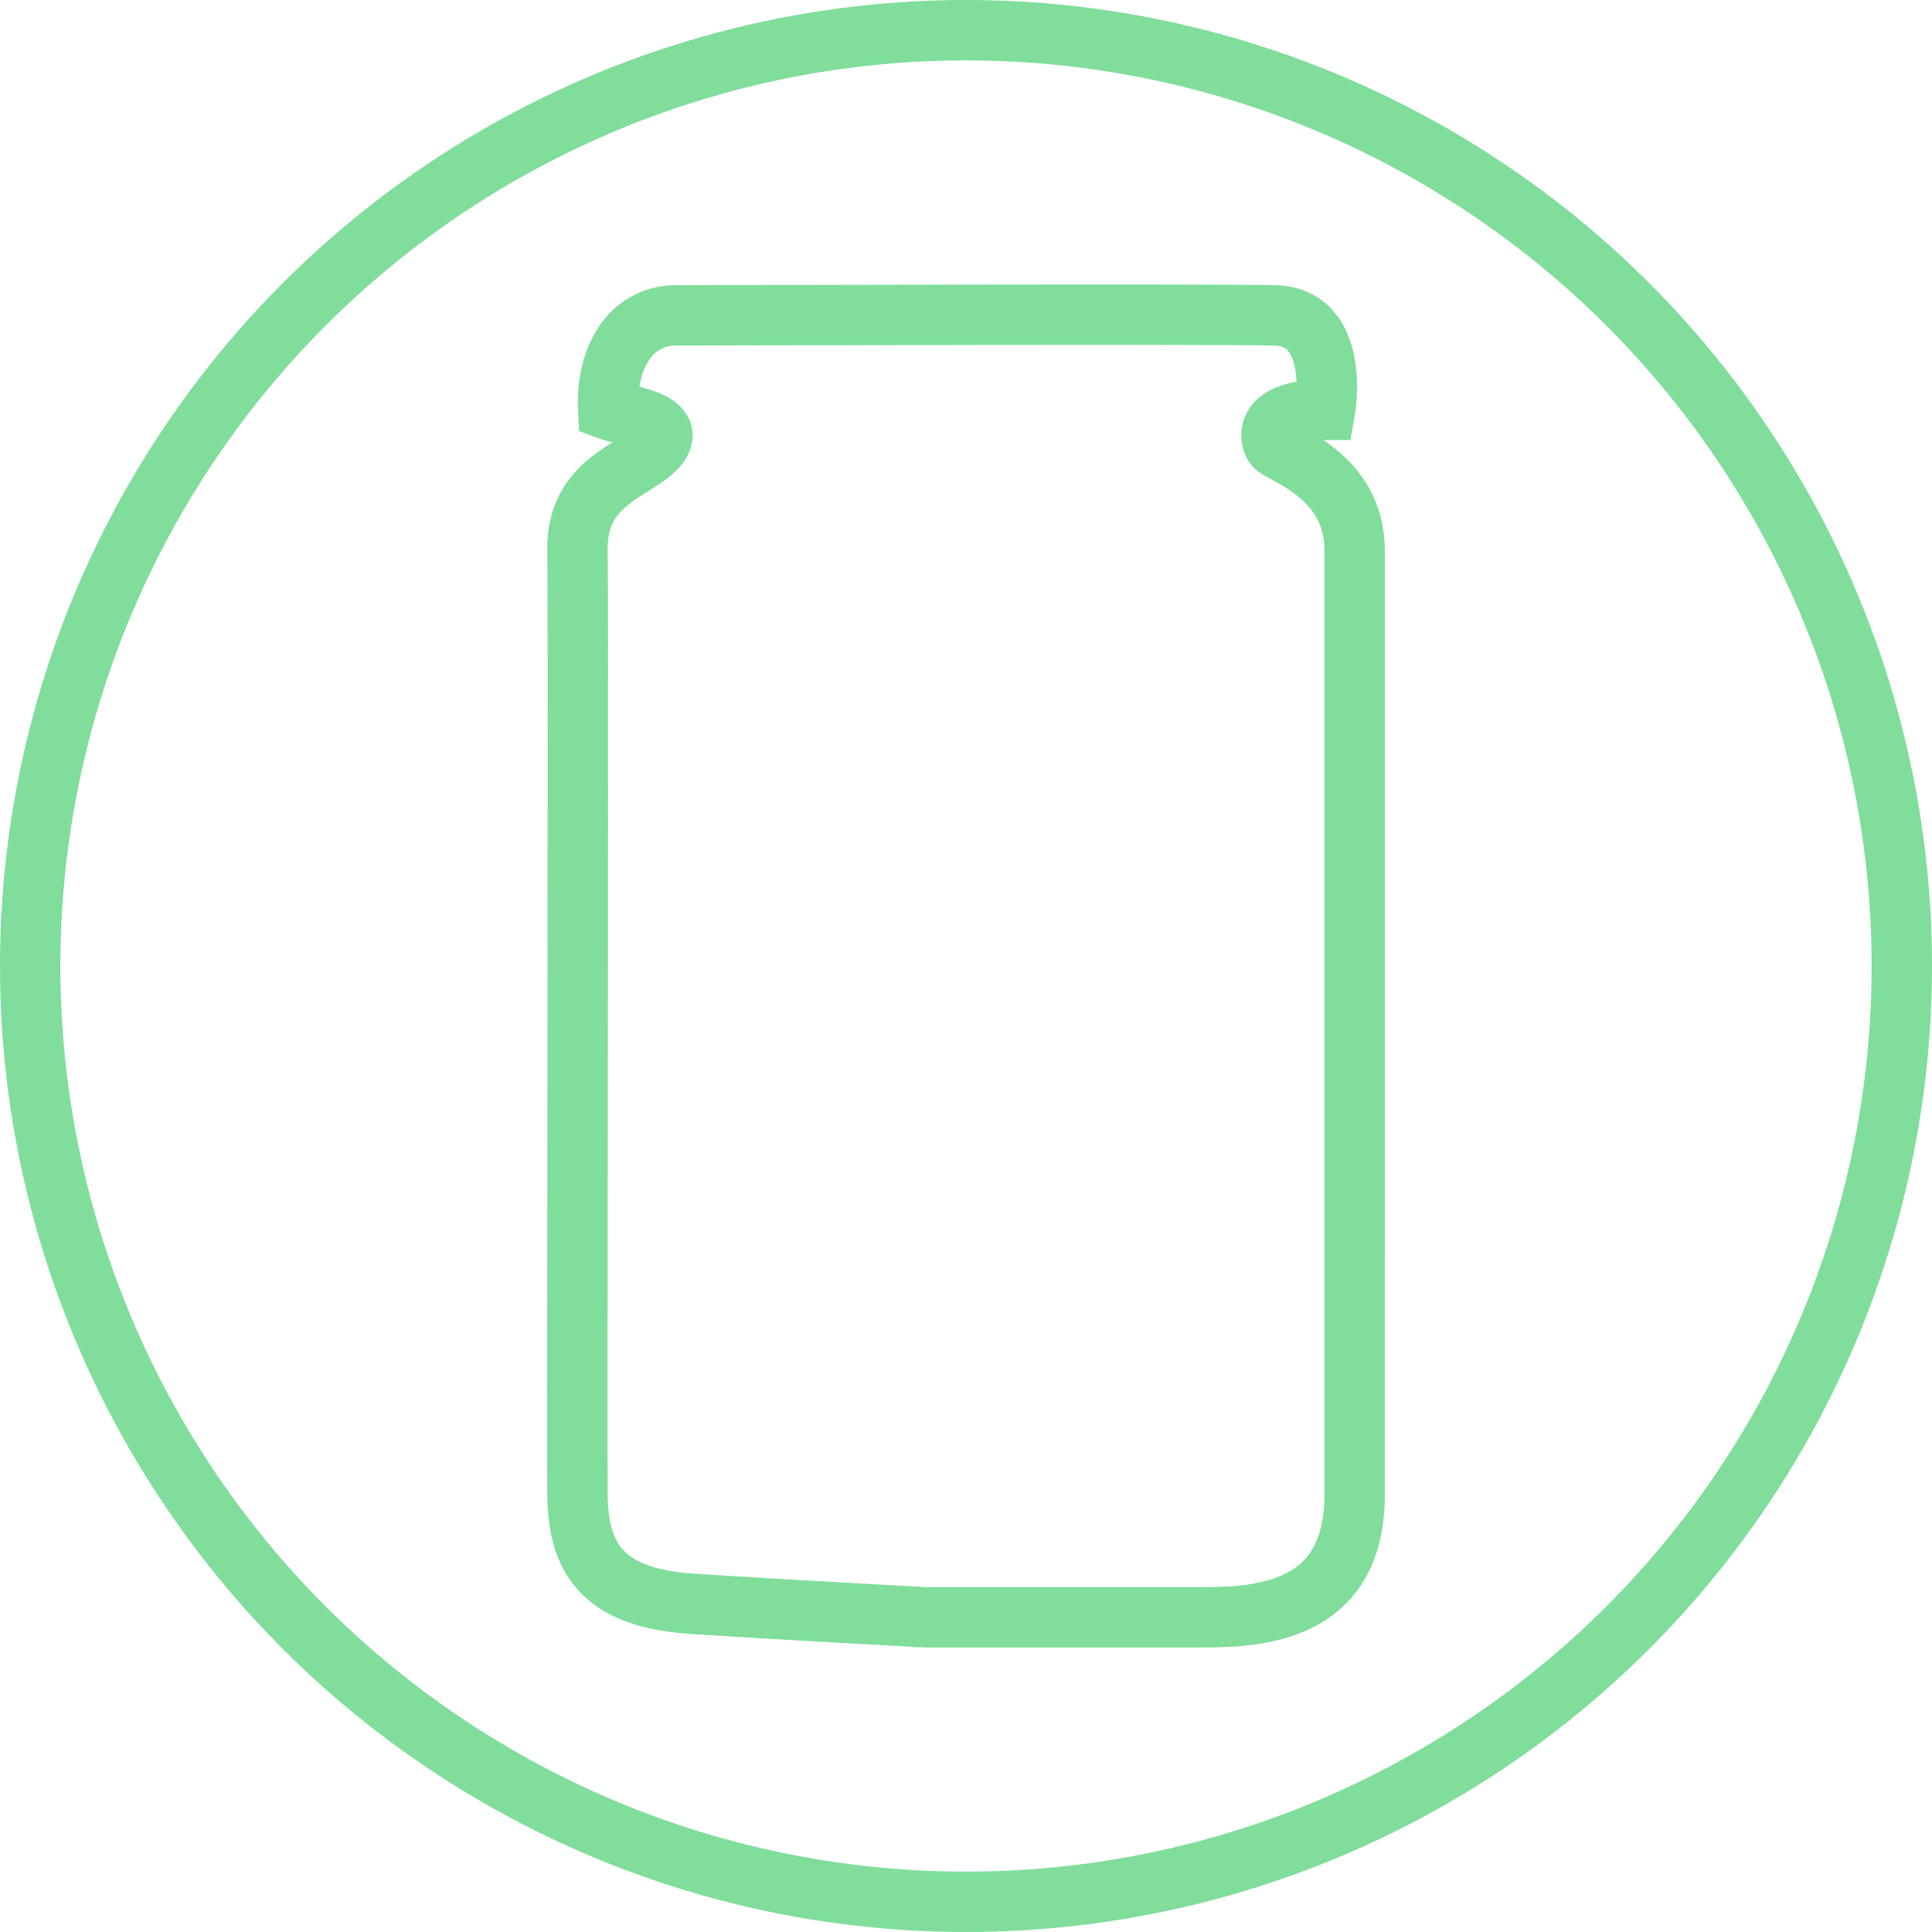<svg xmlns="http://www.w3.org/2000/svg" width="160" height="160" viewBox="0 0 160 160">
  <g id="ICN_Whitlabel" transform="translate(-1072 -4093.431)">
    <g id="platzhalter" transform="translate(1072 4093.431)" fill="none" stroke="#80dd9b" stroke-width="5">
      <circle cx="80" cy="80" r="80" stroke="none"/>
      <circle cx="80" cy="80" r="77.5" fill="none"/>
    </g>
    <path id="Pfad_332" data-name="Pfad 332" d="M4607.448,4605.123c0-6.295-6.232-8.01-6.645-8.659s-.935-2.969,4.2-2.969c0,0,1.334-7.7-4.2-7.824s-45.543,0-49.5,0-5.873,3.708-5.675,7.824c1.218.459,5.8.888,4.135,2.969s-6.773,2.8-6.677,8.659-.049,73.1,0,78.218,1.931,8.541,9.509,9.036,19.35,1.118,19.35,1.118h23.11c5.229,0,12.392-.838,12.392-10.154Z" transform="translate(-3423.262 -466.125)" fill="none" stroke="#80dd9b" stroke-width="5"/>
  </g>
</svg>
